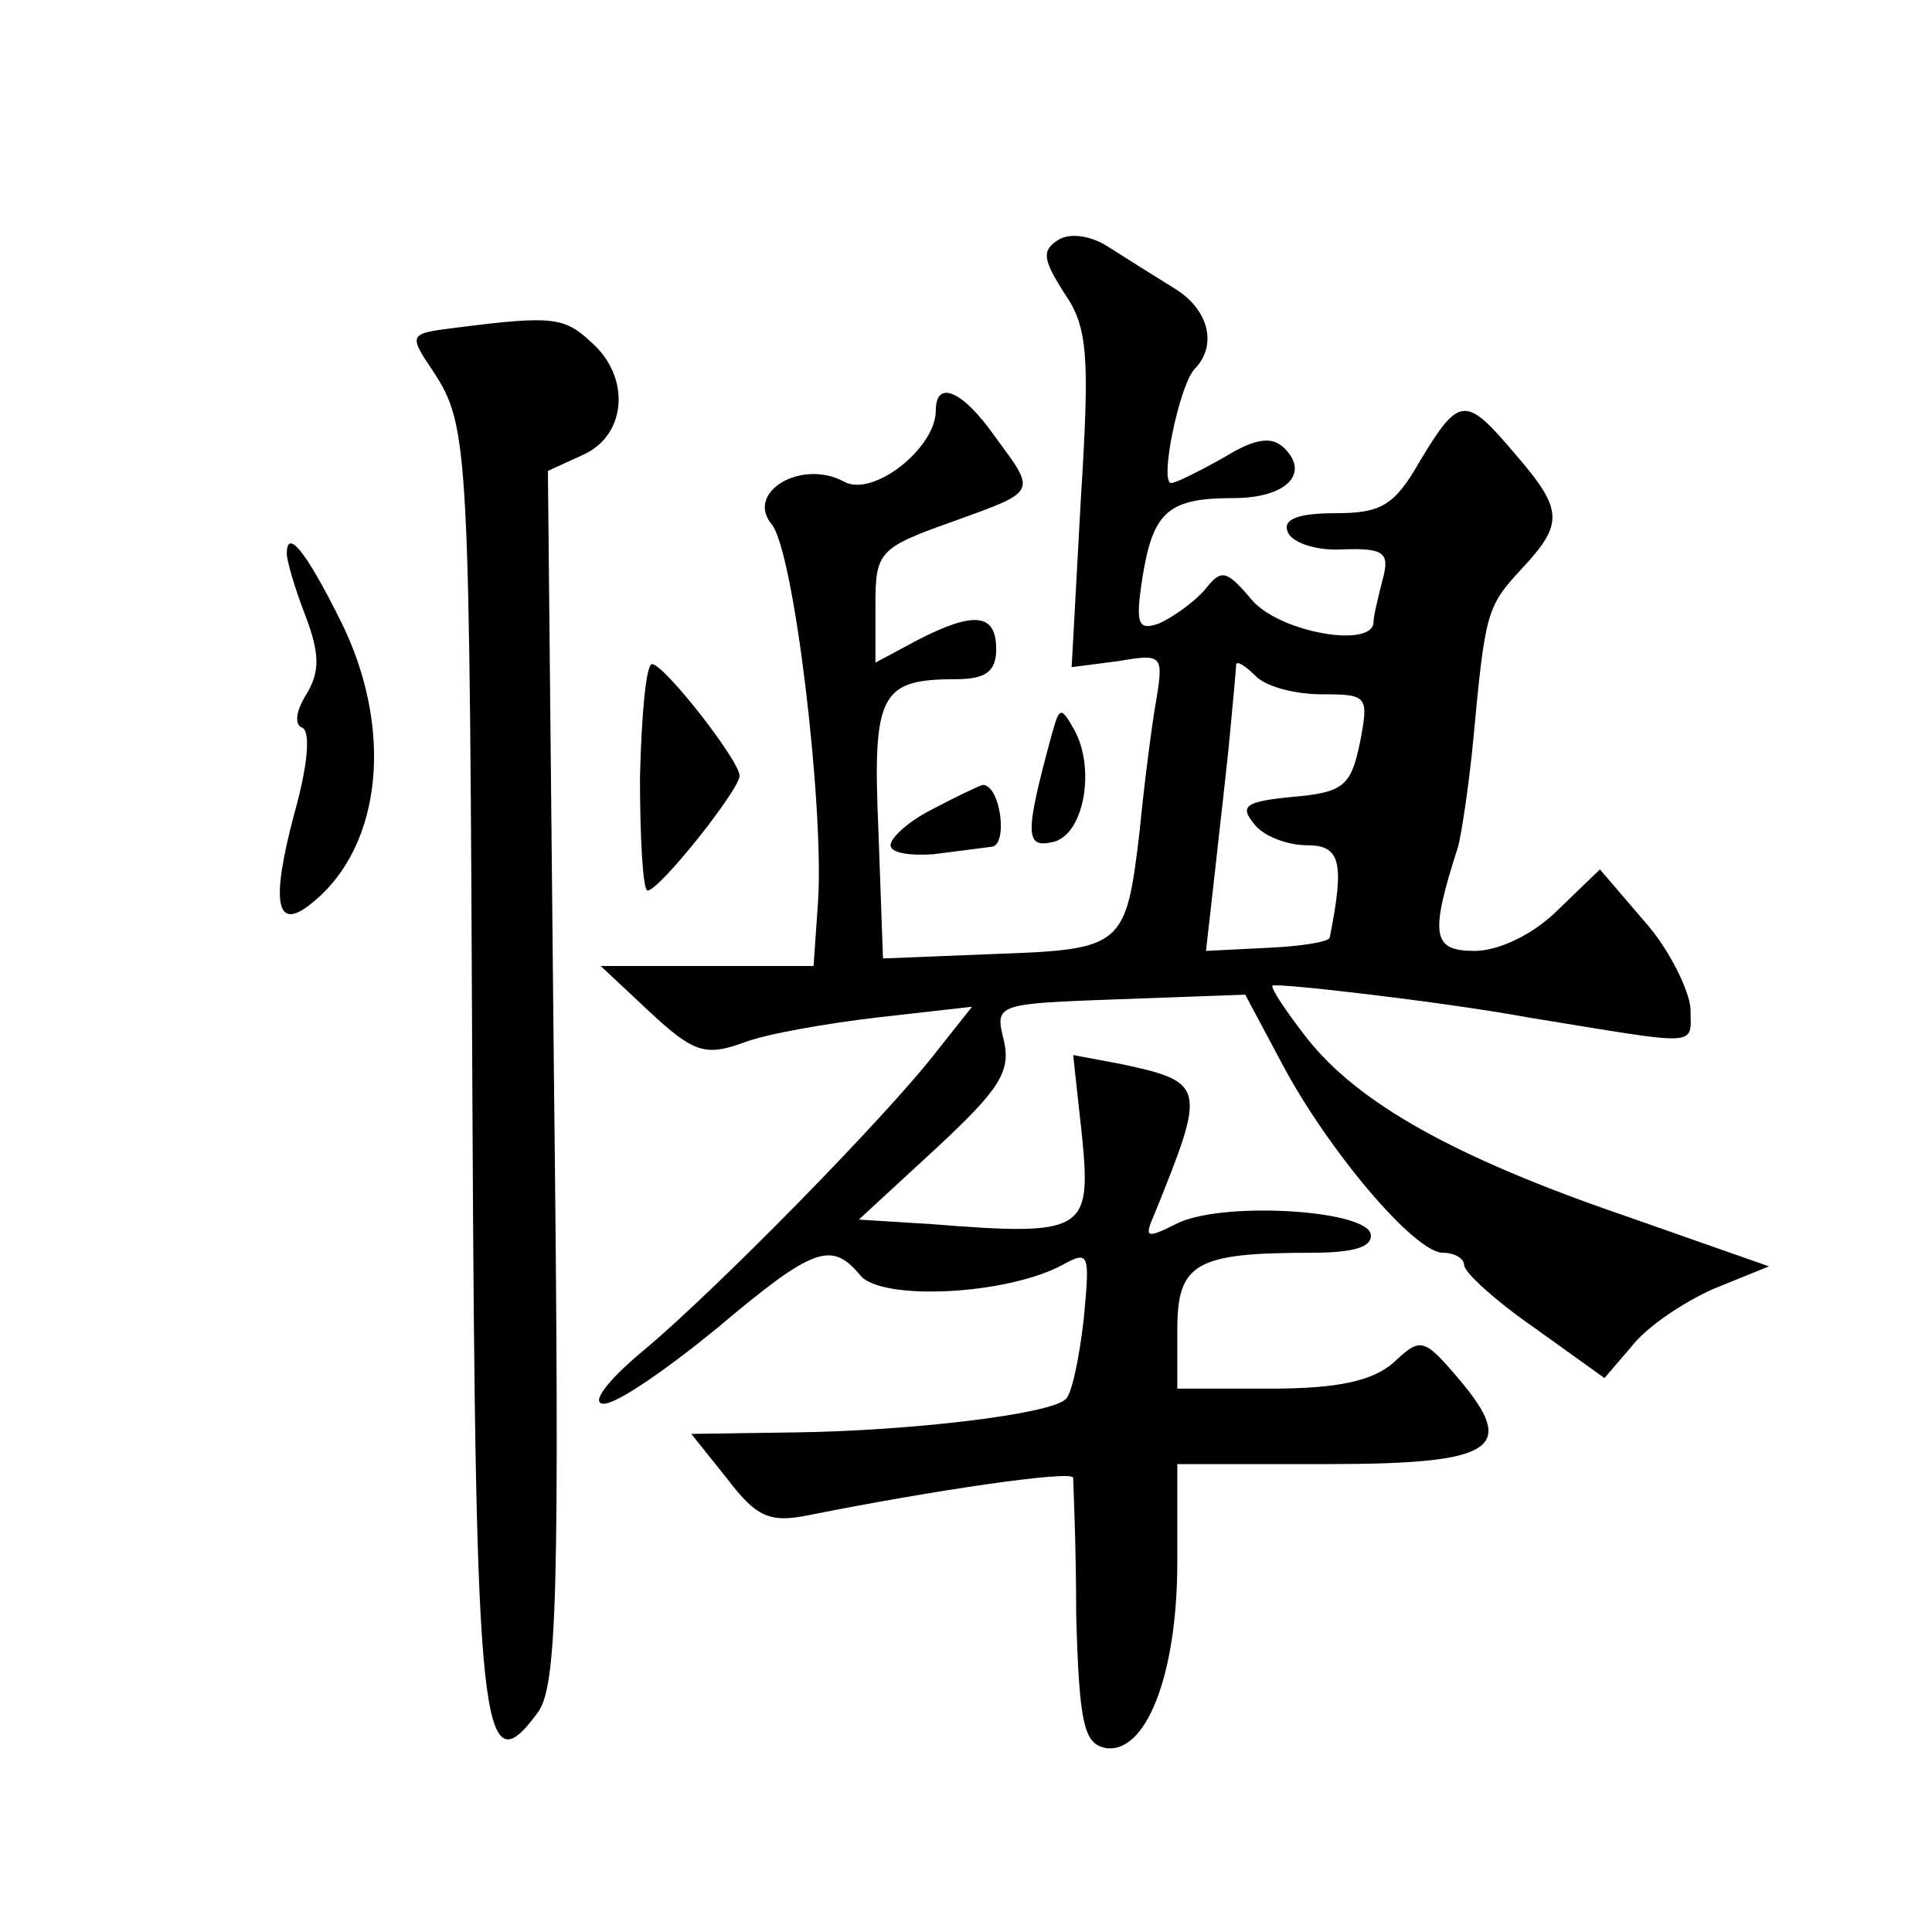 <?xml version="1.0" standalone="no"?>
<!DOCTYPE svg PUBLIC "-//W3C//DTD SVG 20010904//EN"
 "http://www.w3.org/TR/2001/REC-SVG-20010904/DTD/svg10.dtd">
<svg version="1.0" xmlns="http://www.w3.org/2000/svg"
 width="128pt" height="128pt" viewBox="0 0 128 128"
 preserveAspectRatio="xMidYMid meet">
<g transform="translate(0,128) scale(0.1,-0.1)"
fill="#0" stroke="none">
<path d="M701 1121 c-11 -7 -10 -13 4 -35 16 -23 17 -42 11 -138 l-6 -110 31 4
c29 5 30 4 25 -26 -3 -17 -8 -56 -11 -87 -9 -76 -11 -78 -95 -81 l-75 -3 -3 84
c-4 91 1 101 51 101 20 0 27 5 27 20 0 24 -15 25 -52 6 l-28 -15 0 38 c0 35 2 38
50 55 58 21 57 19 29 57 -21 30 -39 38 -39 17 0 -25 -42 -58 -61 -47 -28 15 -65
-7 -48 -28 15 -17 35 -187 31 -250 l-3 -43 -71 0 -70 0 32 -30 c29 -27 37 -30 62
-21 15 6 56 13 90 17 l62 7 -23 -29 c-33 -43 -148 -160 -195 -199 -24 -20 -35 -35
-26 -35 9 0 42 23 75 50 64 54 76 58 95 35 14 -17 97 -13 134 7 18 10 18 7 14 -36
-3 -26 -8 -50 -12 -53 -10 -10 -103 -21 -179 -22 l-69 -1 24 -30 c19 -25 28 -29
53 -24 85 17 175 30 176 25 0 -3 2 -44 2 -91 2 -71 5 -85 19 -88 27 -5 48 48 48
123 l0 65 99 0 c112 0 127 10 87 57 -23 27 -25 27 -43 10 -14 -12 -37 -17 -81 -17
l-62 0 0 39 c0 44 12 51 88 51 30 0 42 4 40 13 -6 16 -101 21 -129 6 -20 -10 -21
-9 -14 7 34 84 34 87 -22 99 l-32 6 6 -55 c6 -62 1 -65 -100 -57 l-48 3 51 47 c42
39 50 51 45 72 -6 24 -5 24 77 27 l83 3 24 -45 c30 -57 88 -126 107 -126 8 0 14
-4 14 -8 0 -5 21 -24 47 -42 l46 -33 18 21 c10 13 34 29 54 38 l37 15 -94 33 c-114
39 -178 75 -212 118 -14 18 -24 33 -23 35 3 2 115 -11 169 -21 117 -19 108 -20
108 6 -1 12 -14 39 -30 57 l-30 35 -28 -27 c-16 -16 -39 -27 -55 -27 -28 0 -30
10 -11 69 2 7 7 39 10 70 8 86 9 89 32 114 28 30 28 39 -4 76 -33 39 -37 39 -63
-4 -17 -30 -26 -35 -56 -35 -25 0 -35 -4 -32 -12 2 -7 18 -13 36 -12 28 1 32 -2
27 -20 -3 -12 -6 -24 -6 -28 0 -18 -63 -7 -81 15 -17 20 -20 20 -31 6 -7 -8 -21
-18 -30 -22 -14 -5 -16 -1 -11 31 7 43 17 52 60 52 35 0 51 16 34 33 -8 8 -19 7
-40 -6 -16 -9 -32 -17 -35 -17 -8 0 5 63 15 75 16 16 10 40 -13 54 -13 8 -32 20
-43 27 -12 8 -26 10 -34 5z m175 -301 c30 0 31 -1 25 -32 -6 -29 -11 -33 -45 -36
-31 -3 -35 -6 -25 -18 6 -8 22 -14 35 -14 22 0 25 -11 15 -61 0 -3 -19 -6 -42 -7
l-40 -2 6 53 c3 28 8 70 10 92 2 22 4 42 4 45 1 2 6 -1 13 -8 7 -7 26 -12 44 -12z
M303 1063 c-32 -4 -33 -4 -16 -29 24 -37 24 -49 26 -486 2 -417 6 -453 43 -403
13 17 15 75 11 422 l-4 401 24 11 c28 13 31 51 5 74 -18 17 -26 18 -89 10z M190
913 c0 -4 5 -22 12 -40 10 -26 10 -38 1 -53 -7 -11 -8 -20 -3 -22 6 -2 4 -25 -5
-57 -16 -60 -12 -79 12 -59 47 38 54 117 18 188 -23 46 -35 60 -35 43z M424 765
c0 -41 2 -75 5 -75 8 0 61 67 61 76 0 10 -50 74 -58 74 -4 0 -7 -34 -8 -75z M697
794 c-18 -66 -18 -76 0 -72 21 4 29 48 15 74 -9 16 -10 16 -15 -2z M618 744 c-16
-8 -28 -19 -28 -24 0 -5 12 -7 28 -6 15 2 32 4 39 5 11 1 6 41 -6 41 -3 -1 -18
-8 -33 -16z"/>
</g>
</svg>
